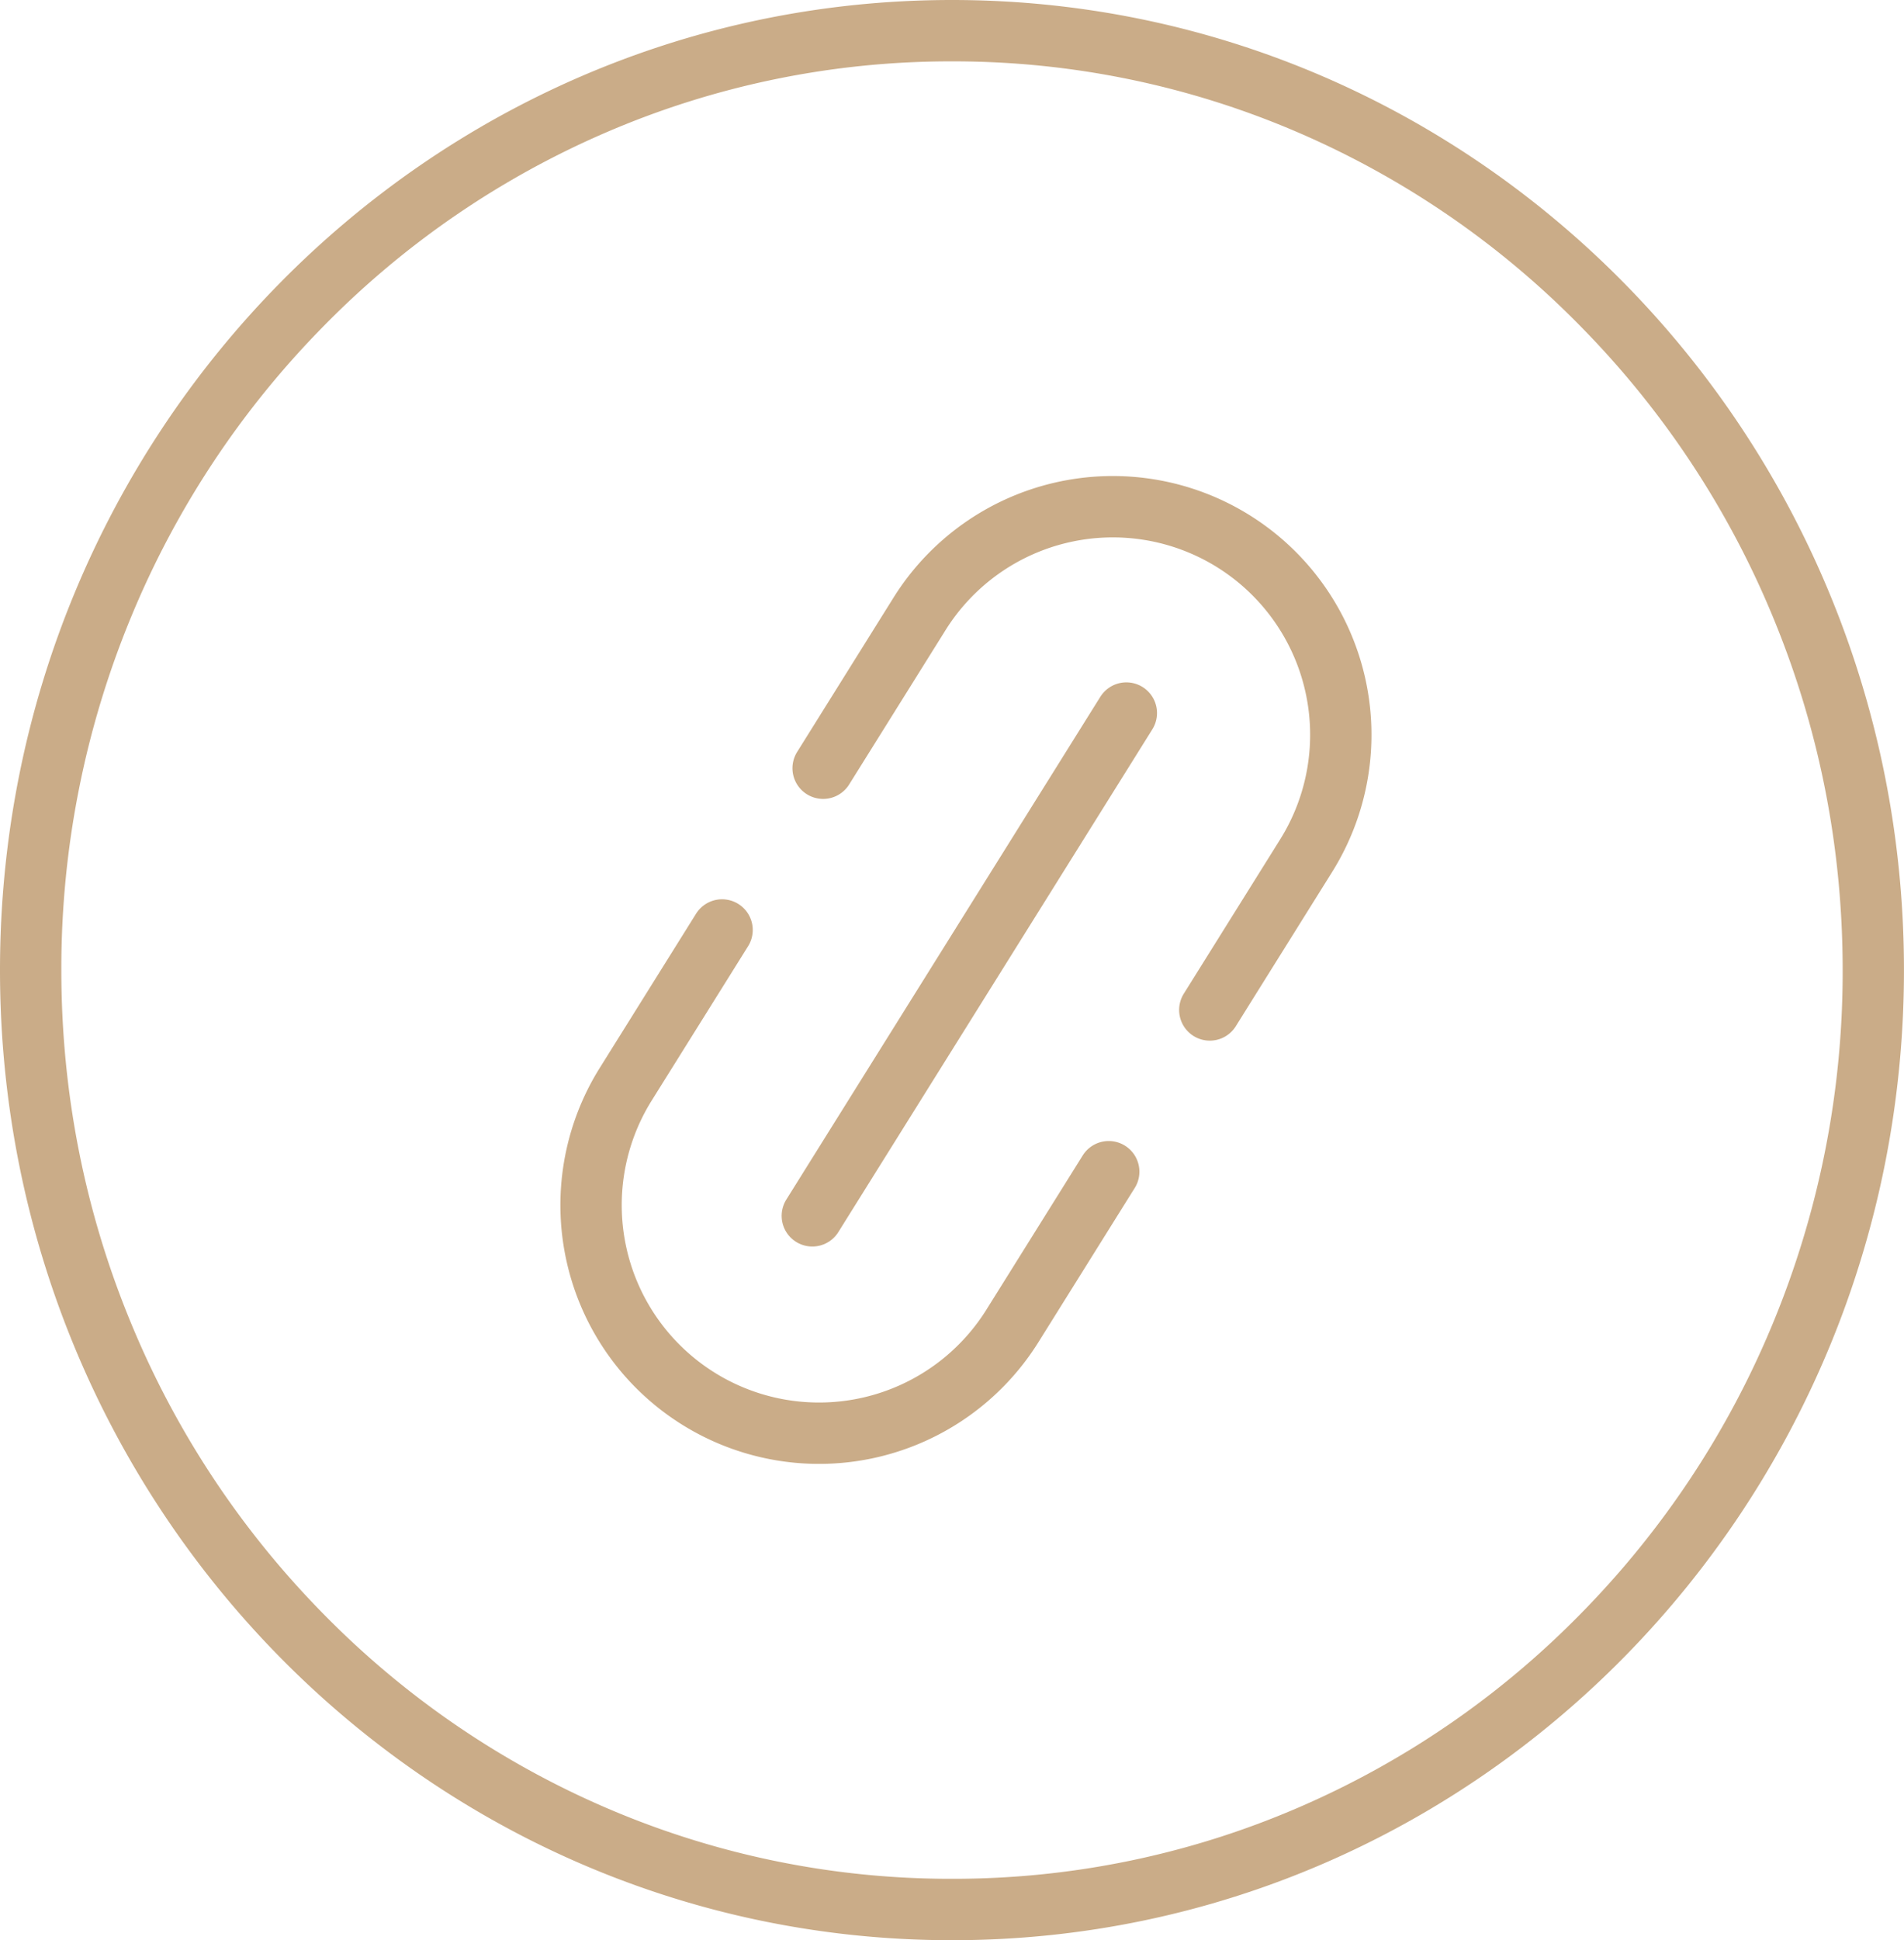 <svg xmlns="http://www.w3.org/2000/svg" width="46.562" height="47.424" viewBox="0 0 46.562 47.424">
    <g data-name="Grupo 9391">
        <g data-name="Grupo 6940">
            <g data-name="Trazado 10205" style="fill:none">
                <path d="M23.281 0a23.5 23.5 0 0 1 23.281 23.712 23.5 23.5 0 0 1-23.281 23.712A23.5 23.5 0 0 1 0 23.712 23.5 23.5 0 0 1 23.281 0z" style="stroke:none"/>
                <path d="M23.28 1.5a21.28 21.28 0 0 0-8.468 1.741A21.692 21.692 0 0 0 7.89 7.996a22.169 22.169 0 0 0-4.674 7.061A22.448 22.448 0 0 0 1.5 23.712c0 3.003.577 5.914 1.715 8.654a22.169 22.169 0 0 0 4.674 7.062 21.692 21.692 0 0 0 6.923 4.755 21.28 21.28 0 0 0 8.469 1.74 21.28 21.28 0 0 0 8.468-1.74 21.691 21.691 0 0 0 6.923-4.755 22.169 22.169 0 0 0 4.675-7.062 22.449 22.449 0 0 0 1.715-8.654c0-3.003-.577-5.915-1.715-8.655a22.169 22.169 0 0 0-4.675-7.061A21.691 21.691 0 0 0 31.75 3.24 21.28 21.28 0 0 0 23.281 1.5m0-1.5c12.857 0 23.28 10.616 23.28 23.712s-10.423 23.712-23.28 23.712C10.423 47.424 0 36.808 0 23.712S10.423 0 23.28 0z" style="fill:#caac88;stroke:none"/>
            </g>
        </g>
        <g data-name="Grupo 9366">
            <g data-name="Grupo 9367">
                <path data-name="Trazado 13287" d="M0 10.022V5.575a5.575 5.575 0 0 1 11.15 0v4.447" style="stroke:#caac88;stroke-linecap:round;stroke-linejoin:round;stroke-width:1.5px;fill:none" transform="rotate(32 -5.202 49.5)"/>
                <path data-name="Trazado 13288" d="M11.15 0v4.447a5.575 5.575 0 0 1-11.15 0V0" transform="rotate(32 -30.807 42.156)" style="stroke:#caac88;stroke-linecap:round;stroke-linejoin:round;stroke-width:1.5px;fill:none"/>
                <path data-name="Línea 1422" transform="rotate(32 -16.618 56.744)" style="stroke:#caac88;stroke-linecap:round;stroke-linejoin:round;stroke-width:1.5px;fill:none" d="M0 0v14.492"/>
            </g>
        </g>
    </g>
</svg>

